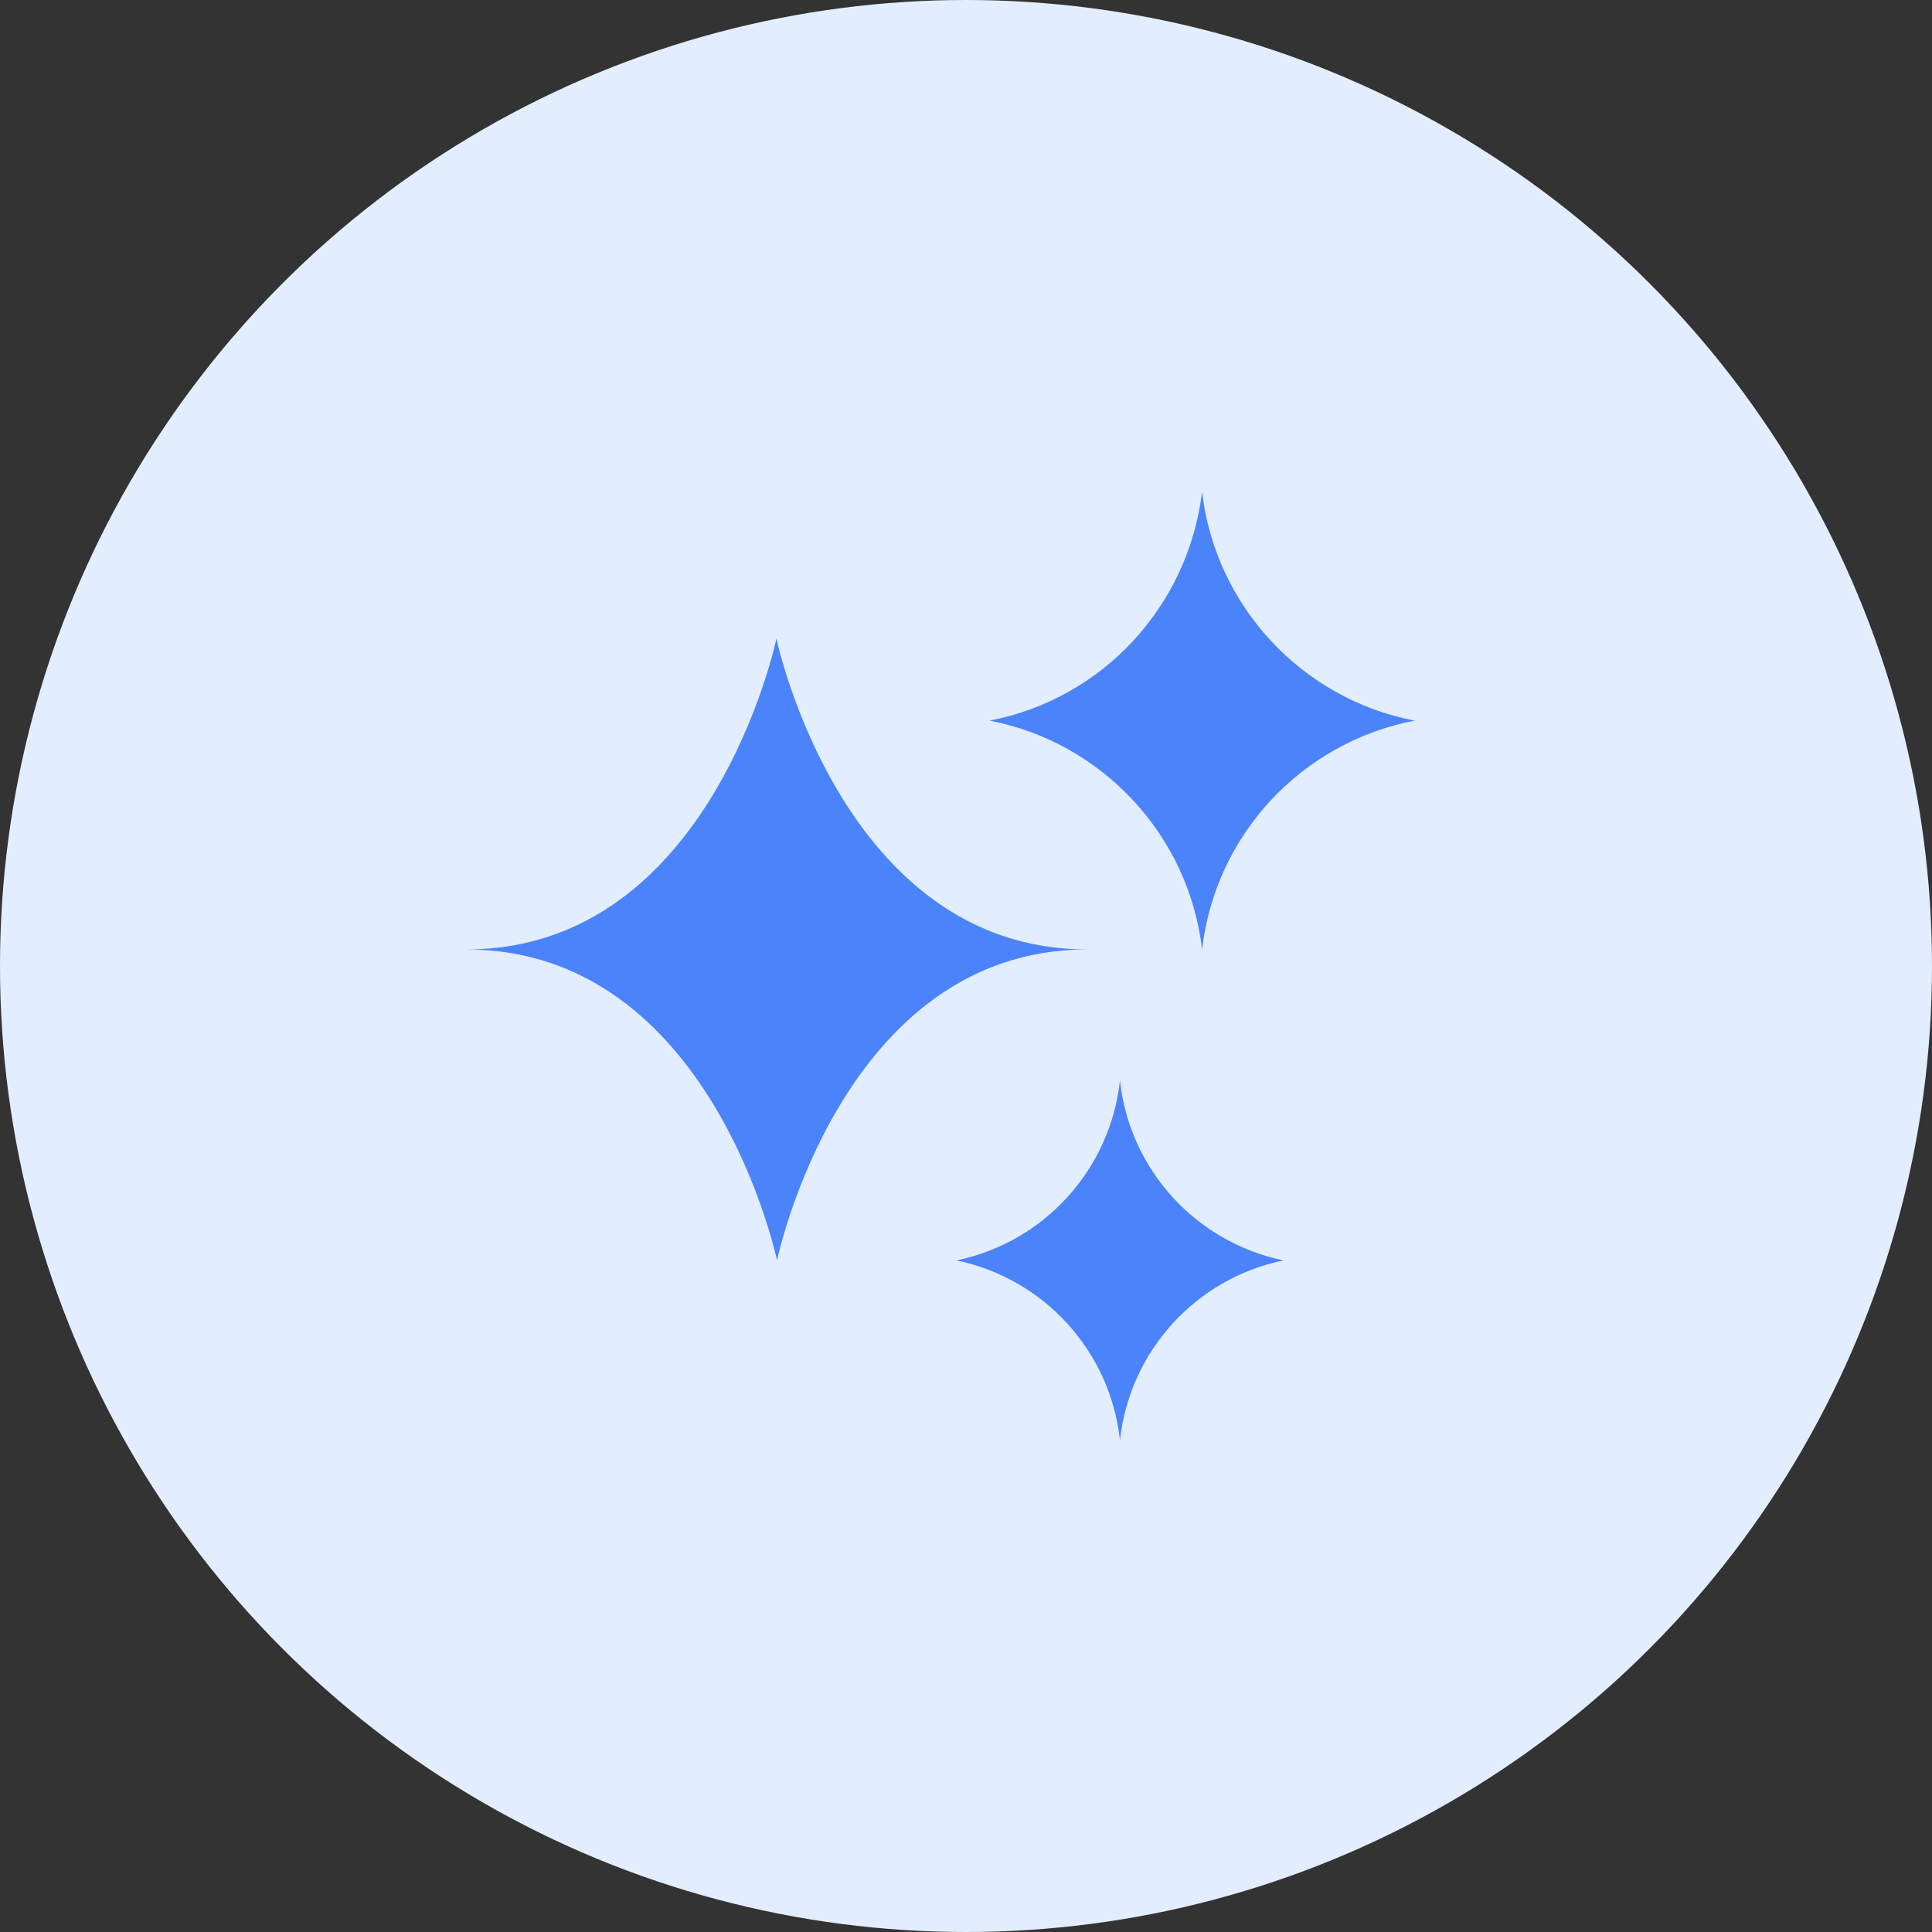 <svg xmlns="http://www.w3.org/2000/svg" xmlns:xlink="http://www.w3.org/1999/xlink" id="Layer_1" x="0px" y="0px" viewBox="0 0 32 32" style="enable-background:new 0 0 32 32;" xml:space="preserve"><rect x="0" y="0" width="32" height="32" fill="#333333" stroke="none"/><style type="text/css">	.st0{fill:#E2EEFF;}	.st1{fill:#4B83FB;}</style><circle id="Ellipse_36" class="st0" cx="16" cy="16" r="16"></circle><g id="Group_24425" transform="translate(7.72 8.146)">	<path id="Path_132" class="st1" d="M0,7.58c4.07,0,5.15,5.15,5.15,5.15s1.07-5.15,5.14-5.15c-4.07,0-5.15-5.15-5.15-5.15  S4.07,7.58,0,7.58z"></path>	<path id="Path_133" class="st1" d="M8.12,12.73c1.45,0.3,2.55,1.5,2.71,2.98c0.16-1.47,1.25-2.68,2.71-2.98  c-1.45-0.3-2.55-1.5-2.71-2.98C10.67,11.22,9.58,12.43,8.12,12.73z"></path>	<path id="Path_134" class="st1" d="M8.67,3.79c1.87,0.36,3.3,1.9,3.52,3.79c0.22-1.9,1.65-3.43,3.52-3.79  c-1.87-0.36-3.3-1.9-3.52-3.79C11.96,1.9,10.54,3.43,8.67,3.79z"></path></g></svg>